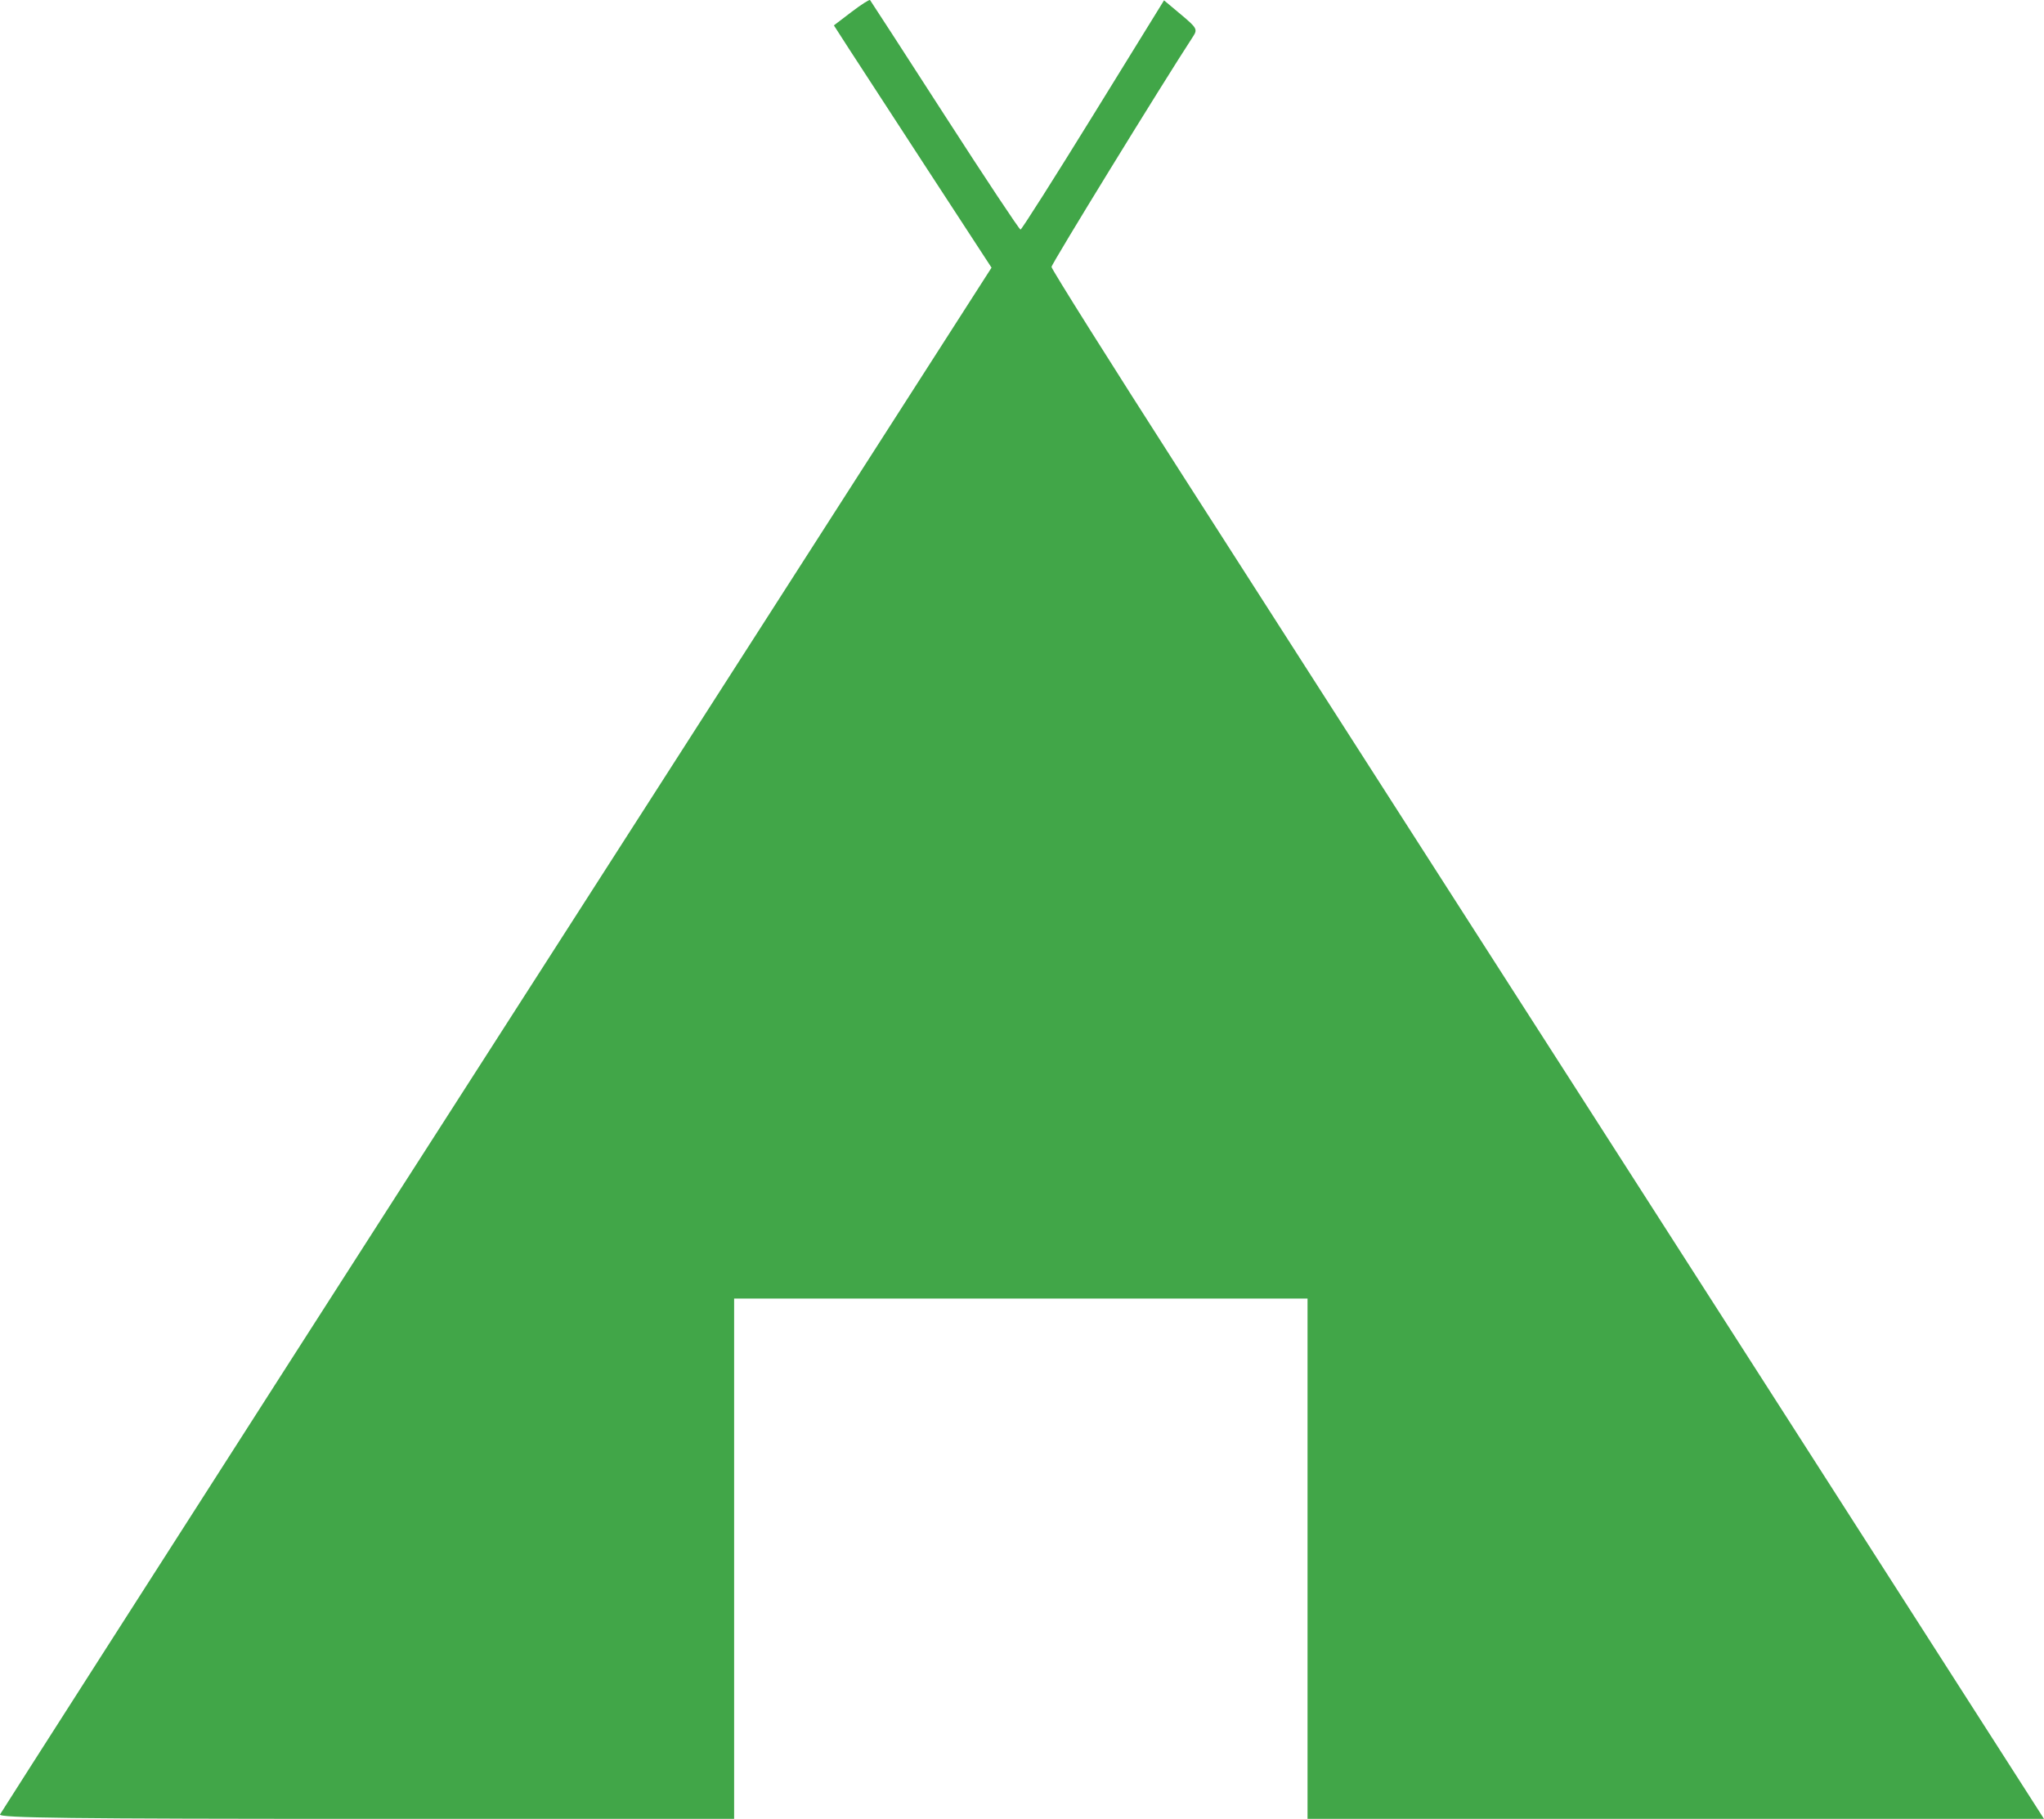 <?xml version="1.0" encoding="UTF-8" standalone="no"?>
<!-- Created with Inkscape (http://www.inkscape.org/) -->

<svg
   xmlns:dc="http://purl.org/dc/elements/1.1/"
   xmlns:cc="http://creativecommons.org/ns#"
   xmlns:rdf="http://www.w3.org/1999/02/22-rdf-syntax-ns#"
   xmlns:svg="http://www.w3.org/2000/svg"
   xmlns="http://www.w3.org/2000/svg"
   xmlns:sodipodi="http://sodipodi.sourceforge.net/DTD/sodipodi-0.dtd"
   xmlns:inkscape="http://www.inkscape.org/namespaces/inkscape"
   width="436.536mm"
   height="388.486mm"
   viewBox="0 0 436.536 388.486"
   version="1.1"
   id="svg5363"
   inkscape:version="0.92.4 (5da689c313, 2019-01-14)"
   sodipodi:docname="symbol-zelt.svg">
  <defs
     id="defs5357" />
  <sodipodi:namedview
     id="base"
     pagecolor="#ffffff"
     bordercolor="#666666"
     borderopacity="1.0"
     inkscape:pageopacity="0.0"
     inkscape:pageshadow="2"
     inkscape:zoom="0.35"
     inkscape:cx="274.94938"
     inkscape:cy="891.28946"
     inkscape:document-units="mm"
     inkscape:current-layer="layer1"
     showgrid="false"
     inkscape:window-width="2560"
     inkscape:window-height="1361"
     inkscape:window-x="1911"
     inkscape:window-y="-9"
     inkscape:window-maximized="1" />
  <g
     inkscape:label="Ebene 1"
     inkscape:groupmode="layer"
     id="layer1"
     transform="translate(169.887,3.832)">
    <path
       style="opacity:1;fill:#41a648;fill-opacity:1;fill-rule:nonzero;stroke:none;stroke-width:5.714;stroke-linejoin:round;stroke-miterlimit:4;stroke-dasharray:none;stroke-dashoffset:0;stroke-opacity:1"
       d="m -169.878,383.709 c 0.547,-0.941 36.68,-57.4 62.53,-97.707 7.466,-11.642 20.447,-31.882 28.846,-44.979 8.399,-13.097 22.69,-35.379 31.759,-49.515 9.068,-14.136 23.032,-35.908 31.03,-48.381 C -7.715,130.654 8.514,105.348 20.352,86.892 L 41.874,53.336 28.259,32.463 C 20.771,20.984 13.195,9.341 11.425,6.59 L 8.207,1.589 11.942,-1.259 c 2.054,-1.567 3.848,-2.718 3.986,-2.559 0.138,0.159 7.326,11.26 15.973,24.669 8.647,13.409 15.921,24.368 16.165,24.355 0.244,-0.014 7.24,-11.036 15.546,-24.494 l 15.103,-24.469 3.633,3.042 c 3.378,2.828 3.56,3.155 2.584,4.65 -6.767,10.373 -30.249,48.6 -30.249,49.244 0,0.468 12.53,20.387 27.845,44.265 15.315,23.878 37.871,59.063 50.125,78.189 12.254,19.126 26.436,41.237 31.515,49.137 7.182,11.169 87.642,136.694 99.94,155.915 l 2.539,3.969 h -78.642 -78.642 v -55.562 -55.562 h -61.232 -61.232 v 55.562 55.562 h -78.664 c -62.72,0 -78.552,-0.192 -78.114,-0.945 z"
       id="path5346"
       inkscape:connector-curvature="0" />
  </g>
</svg>
